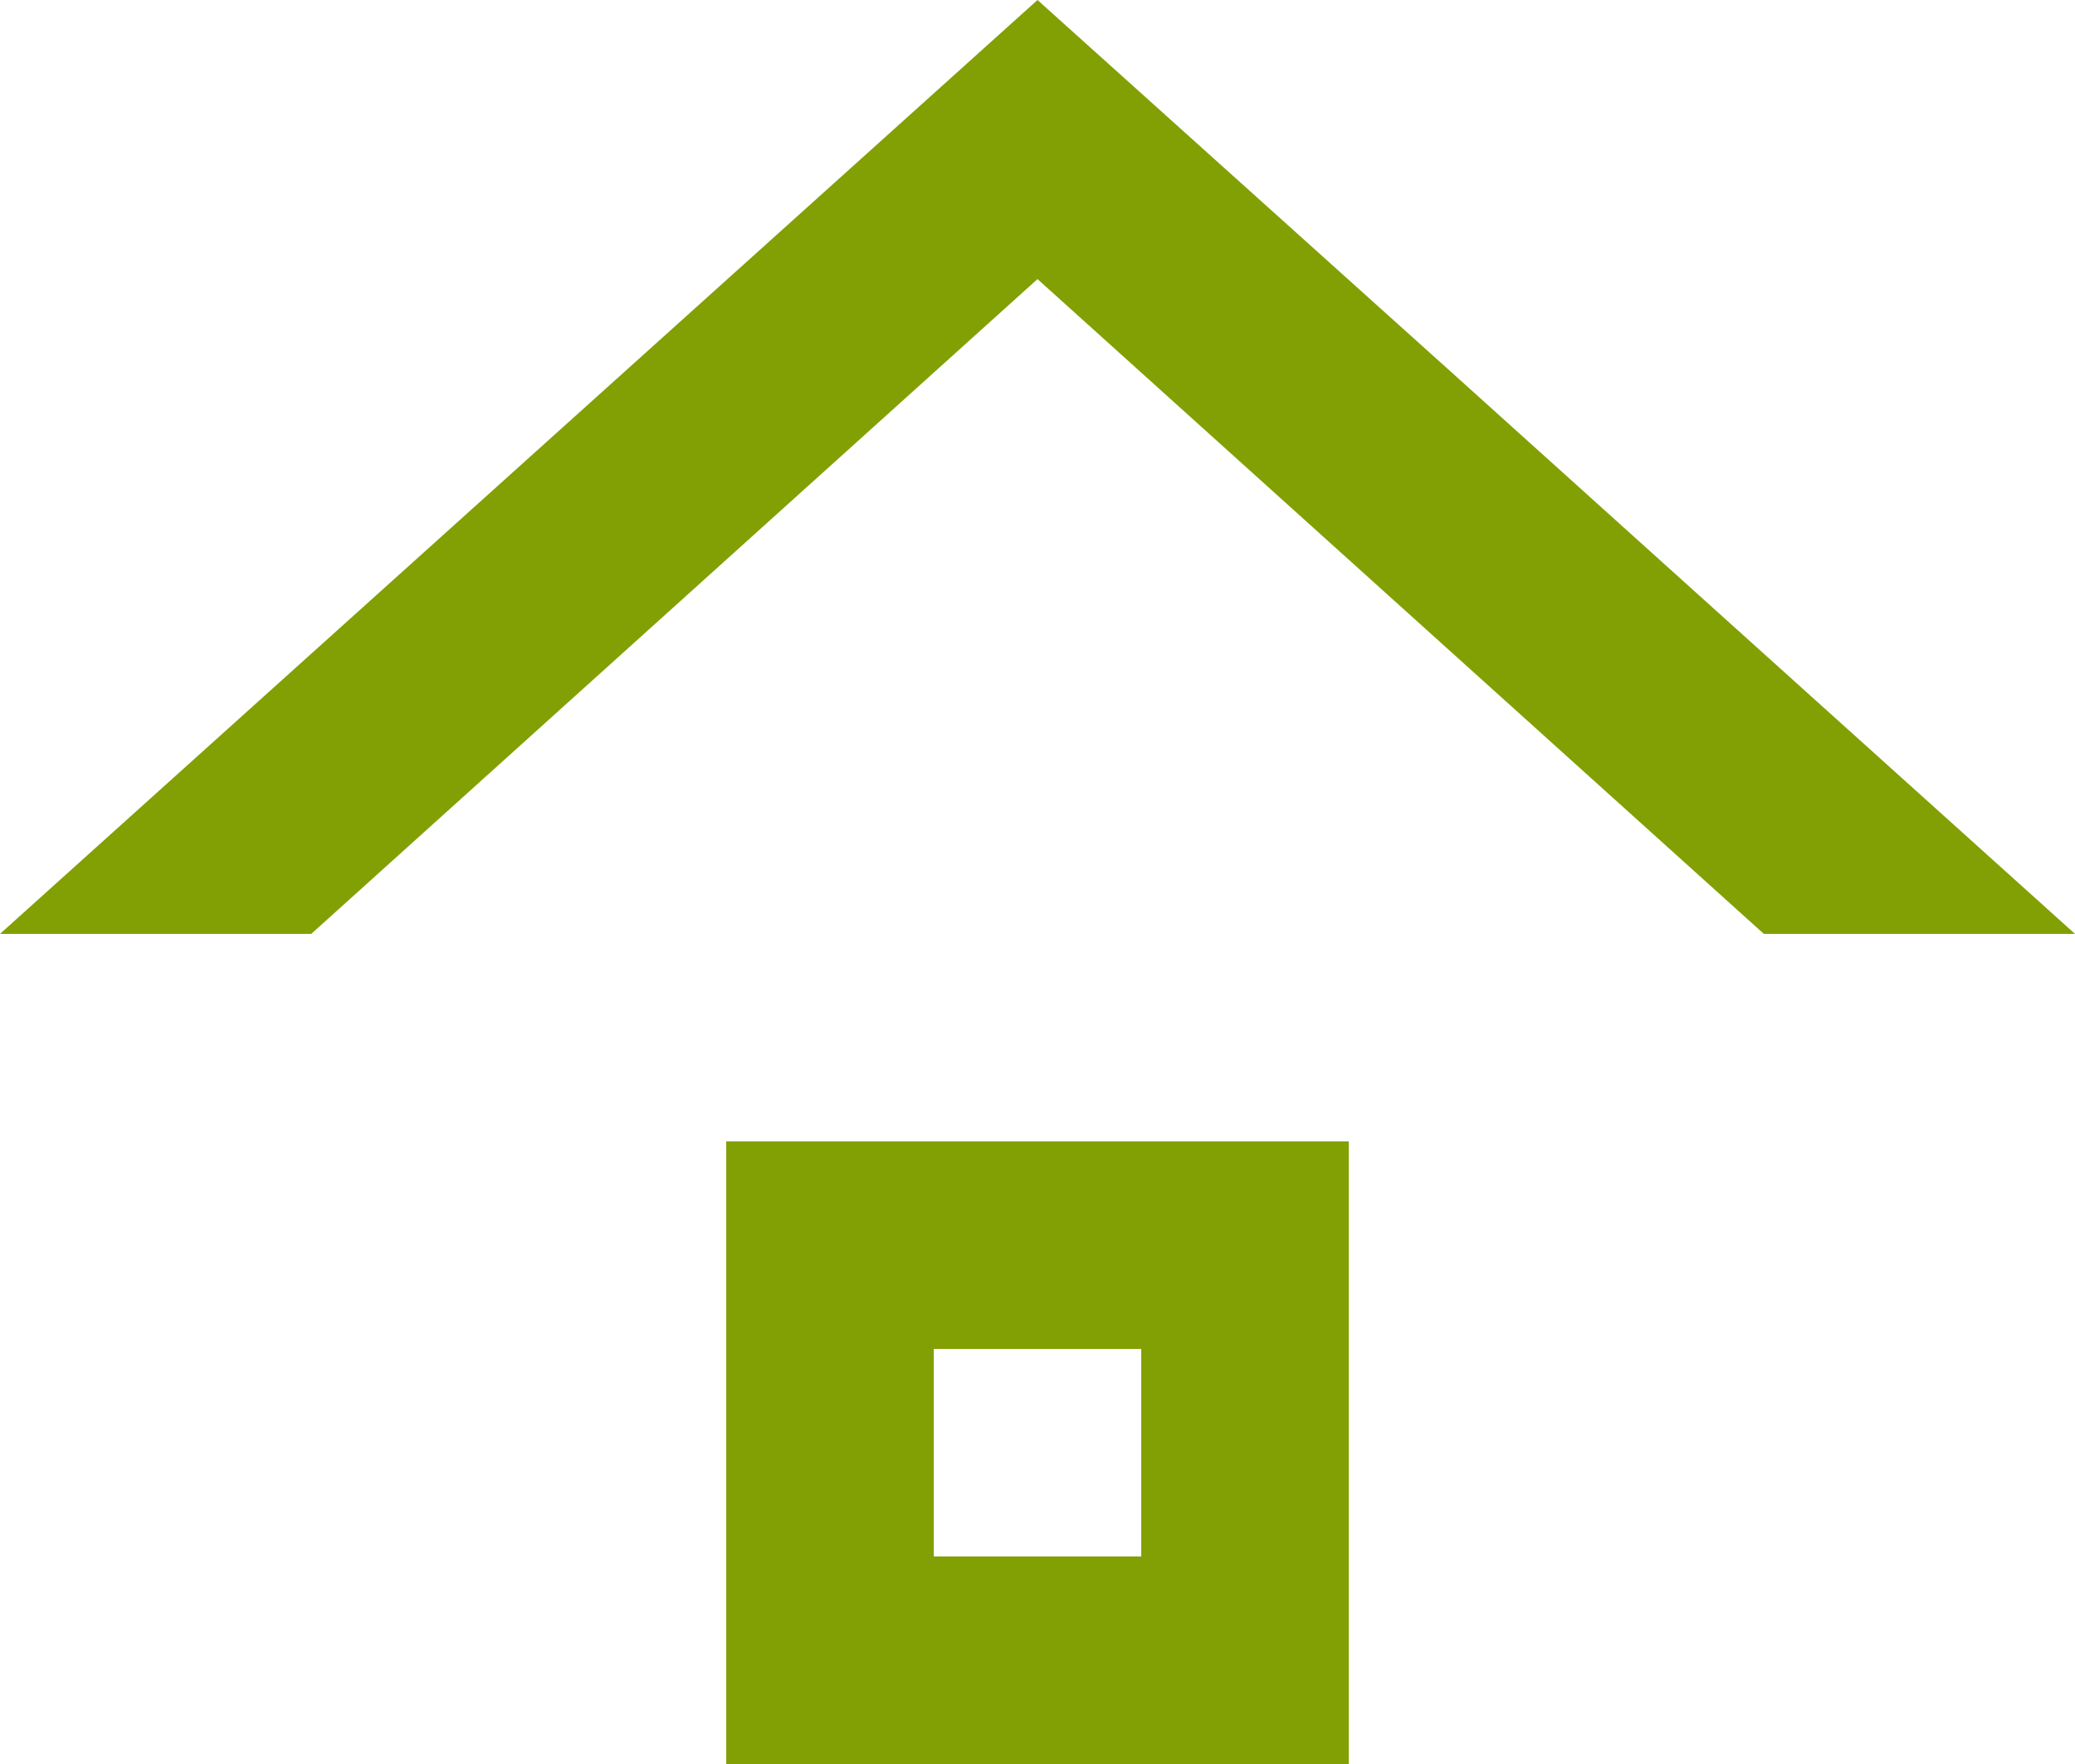 <svg id="roofing" xmlns="http://www.w3.org/2000/svg" width="22.94" height="19.499" viewBox="0 0 22.94 19.499">
  <path id="Path_828" data-name="Path 828" d="M14.617,20.205H12.323V17.911h2.294Zm2.294-4.588H10.029V22.5h6.882ZM21.5,10.226l-3.441-3.1L13.47,3,2,13.323H5.441L13.47,6.085,21.5,13.323H24.94Z" transform="translate(-2 -3)" fill="#82a004"/>
</svg>
